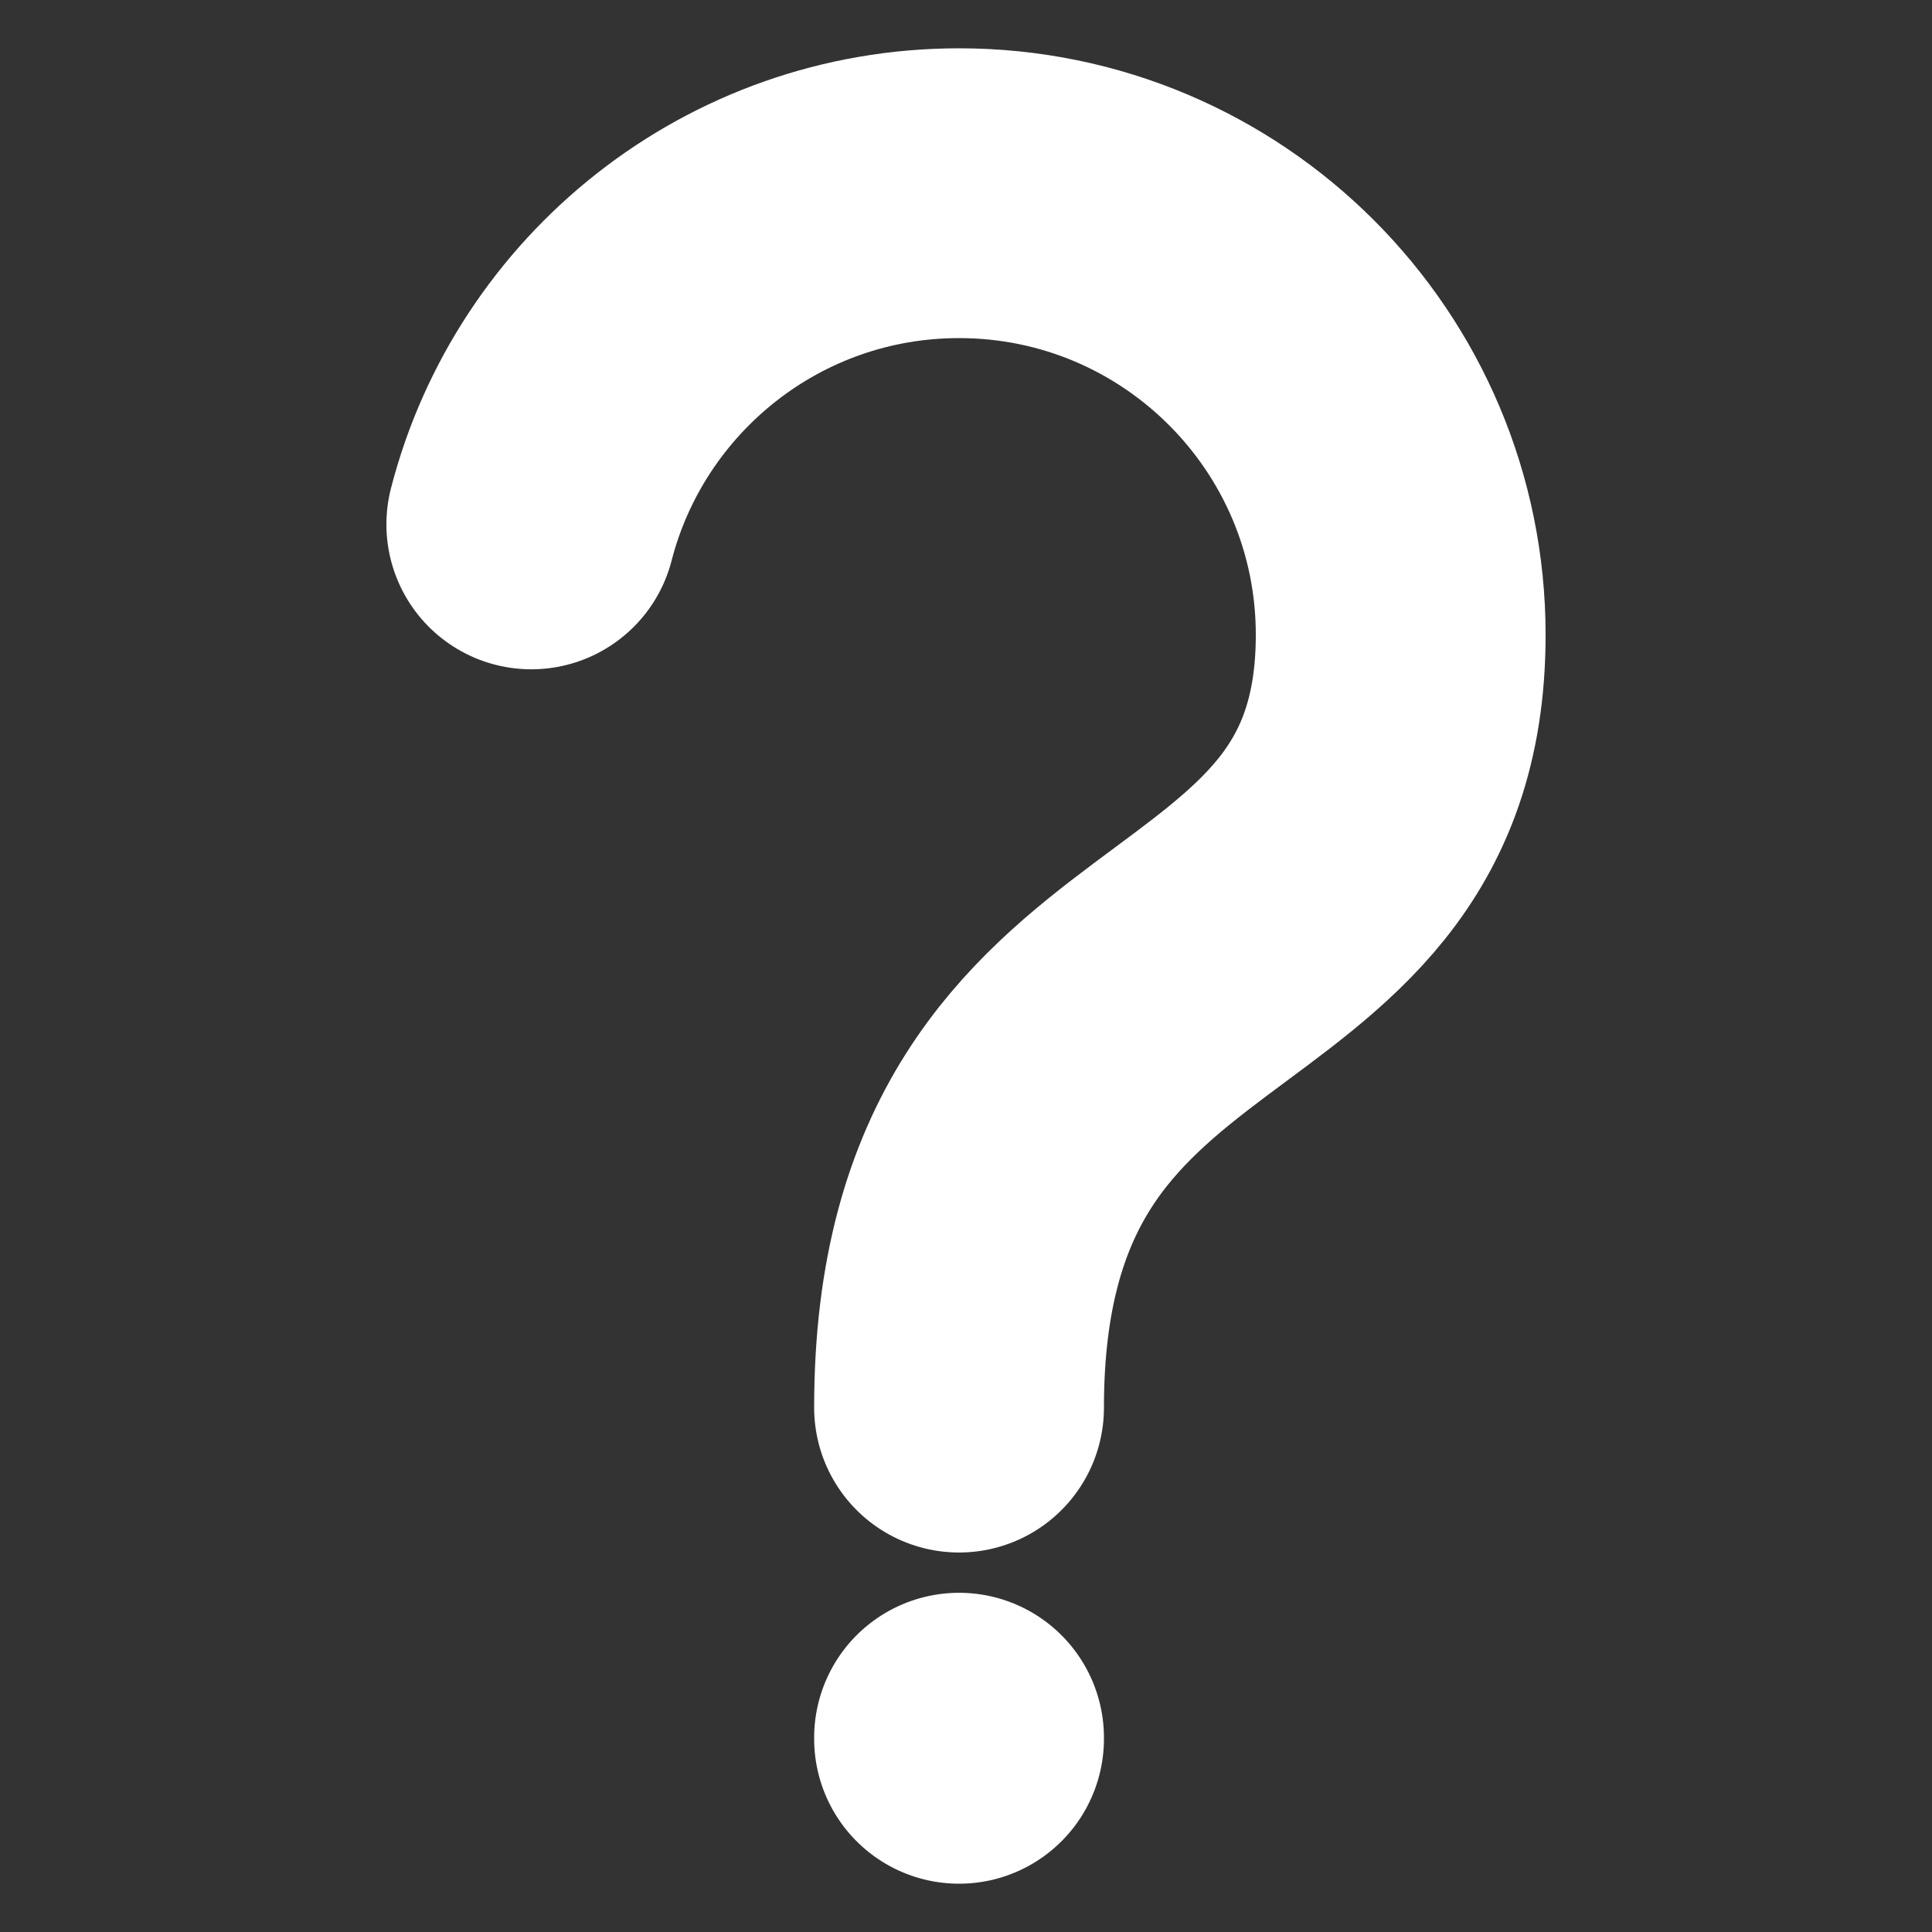 <svg width="40" height="40" viewBox="0 0 40 40" fill="none" xmlns="http://www.w3.org/2000/svg">
<rect x="0" y="0" width="40" height="40" fill="#333333" stroke="none"/>
<path d="M19.856 36V35.977M19.856 29.143C19.856 18.857 29 21.143 29 13.143C29 8.093 24.906 4 19.856 4C15.595 4 12.015 6.914 11 10.857" stroke="white" stroke-width="6" stroke-linecap="round" stroke-linejoin="round"/>
</svg>
